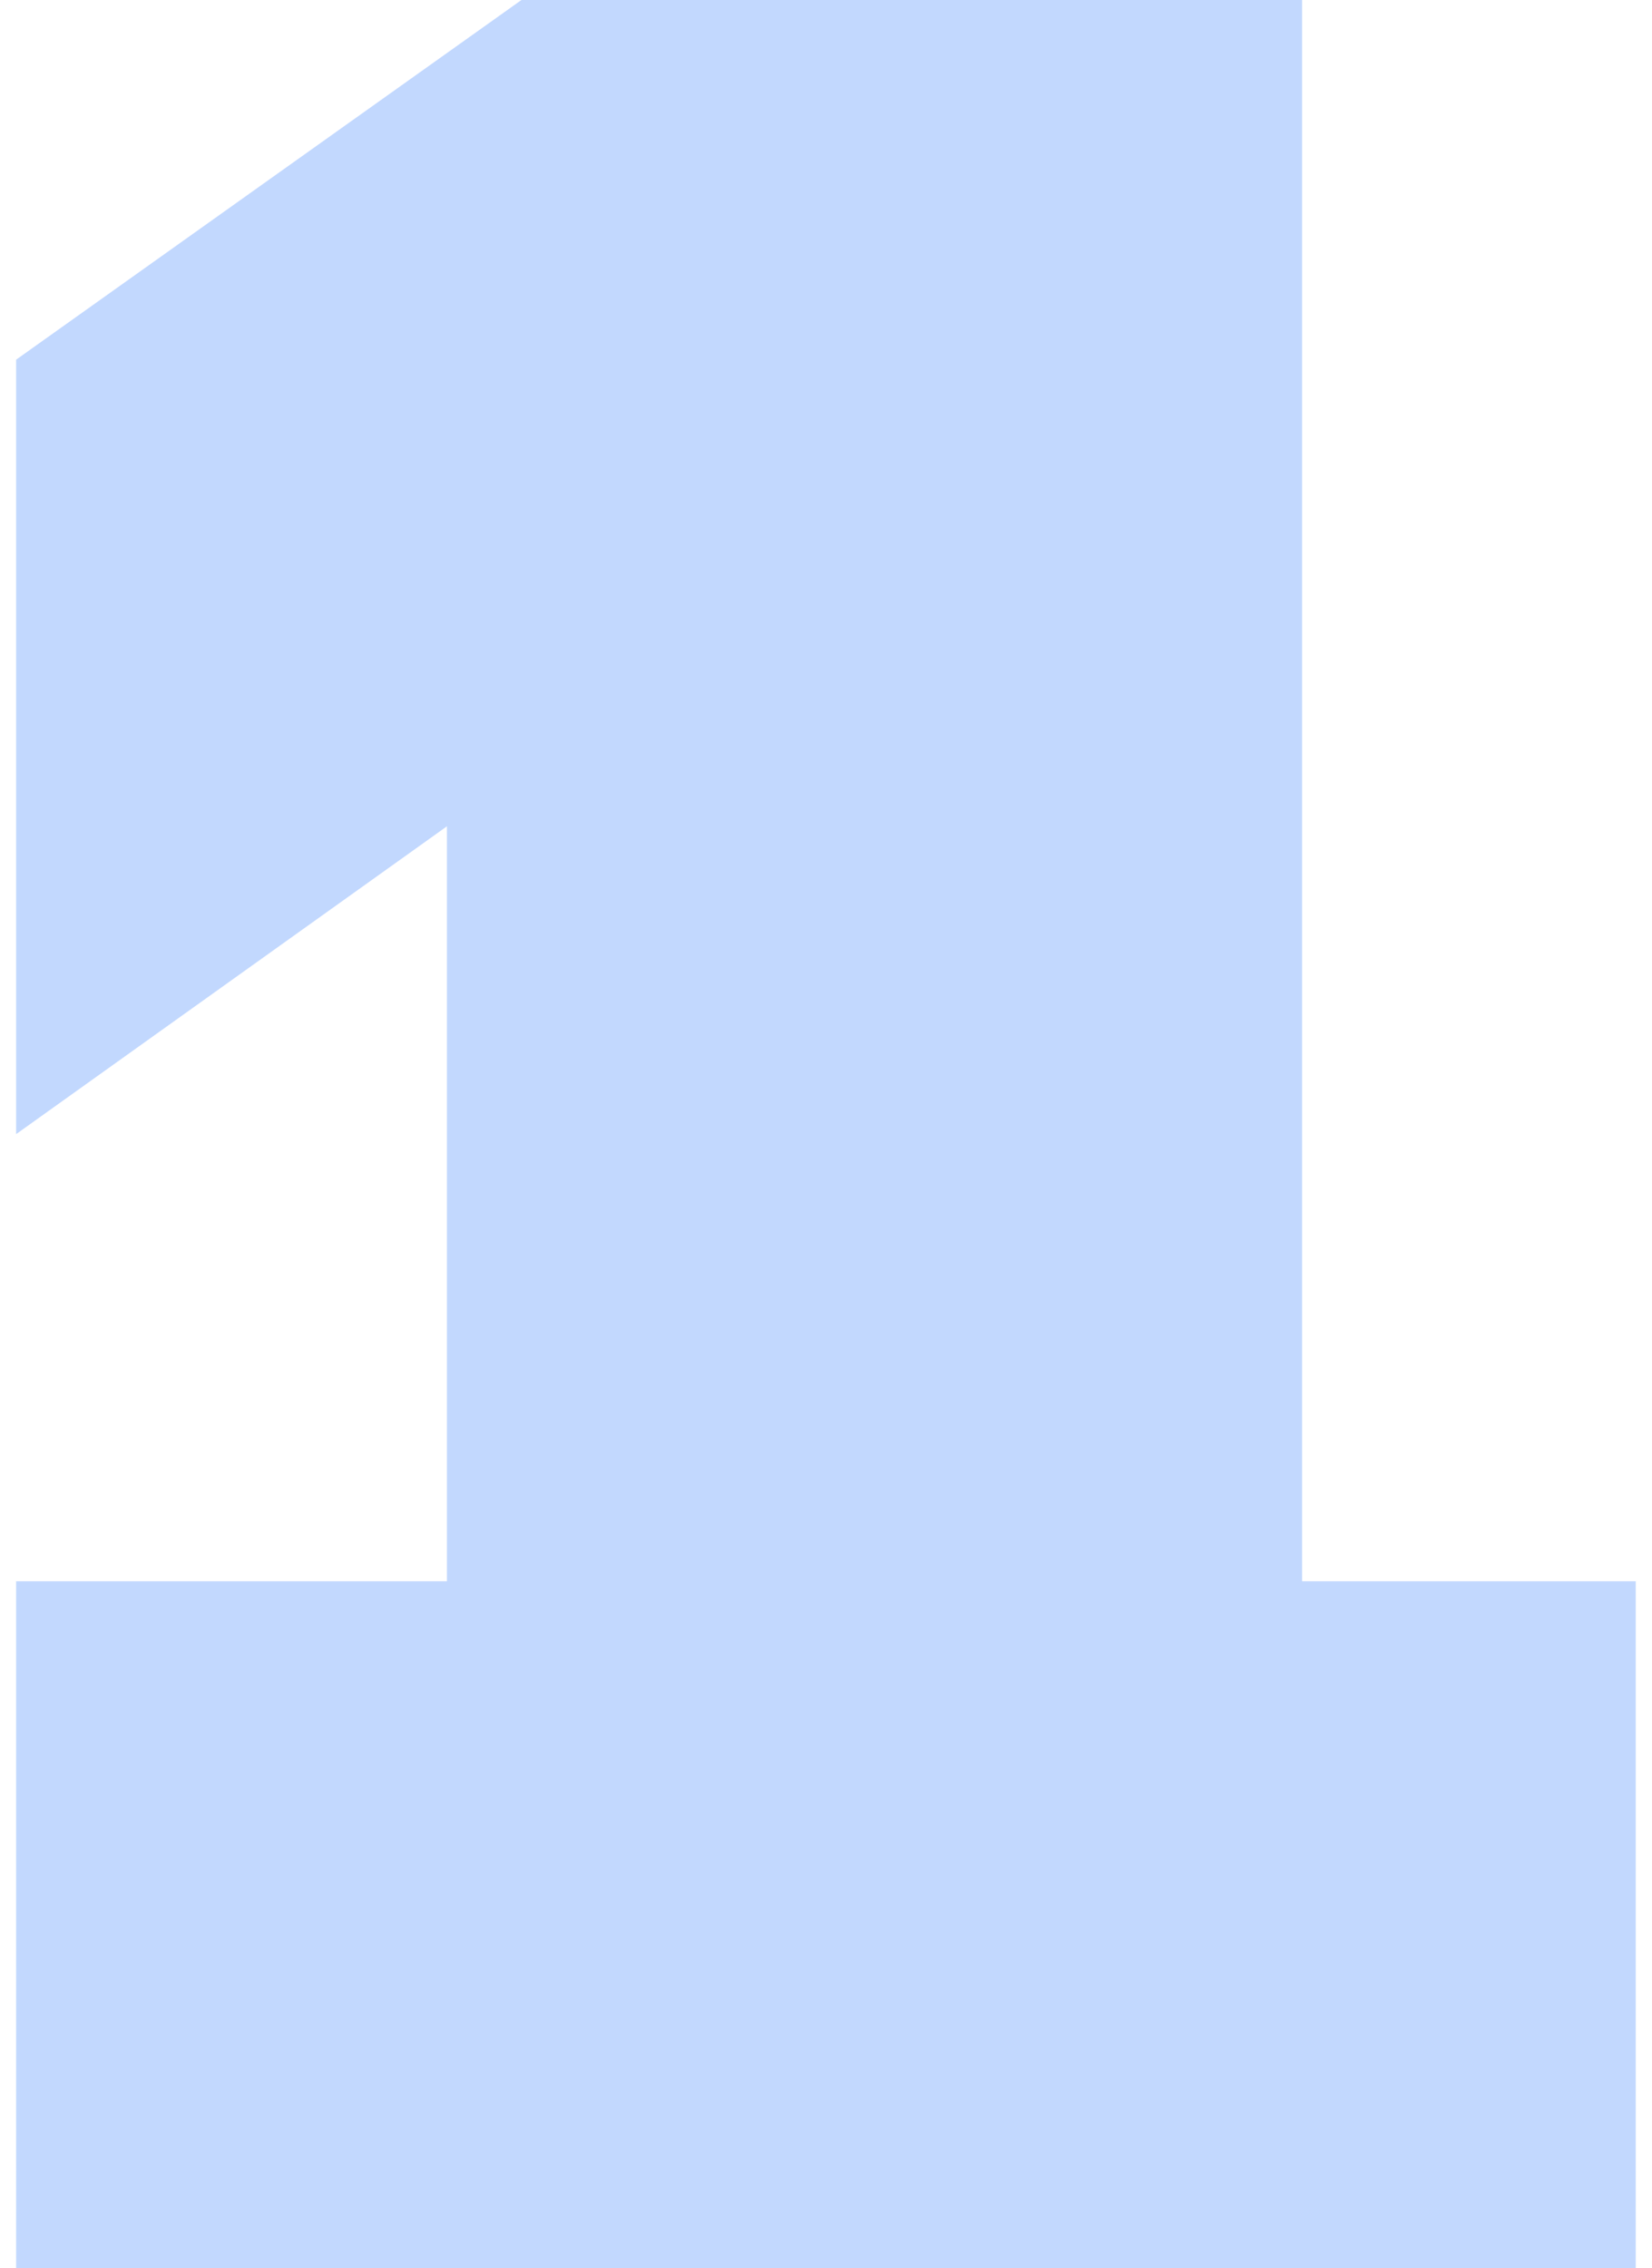 <?xml version="1.0" encoding="UTF-8"?> <svg xmlns="http://www.w3.org/2000/svg" width="51" height="70" viewBox="0 0 51 70" fill="none"> <path d="M0.498 48.8H13.798V25.5L0.498 35V11.1L16.098 -4.76837e-06H40.198V48.8H50.498V70H0.498V48.8Z" fill="#337CFC" fill-opacity="0.3"></path> </svg> 